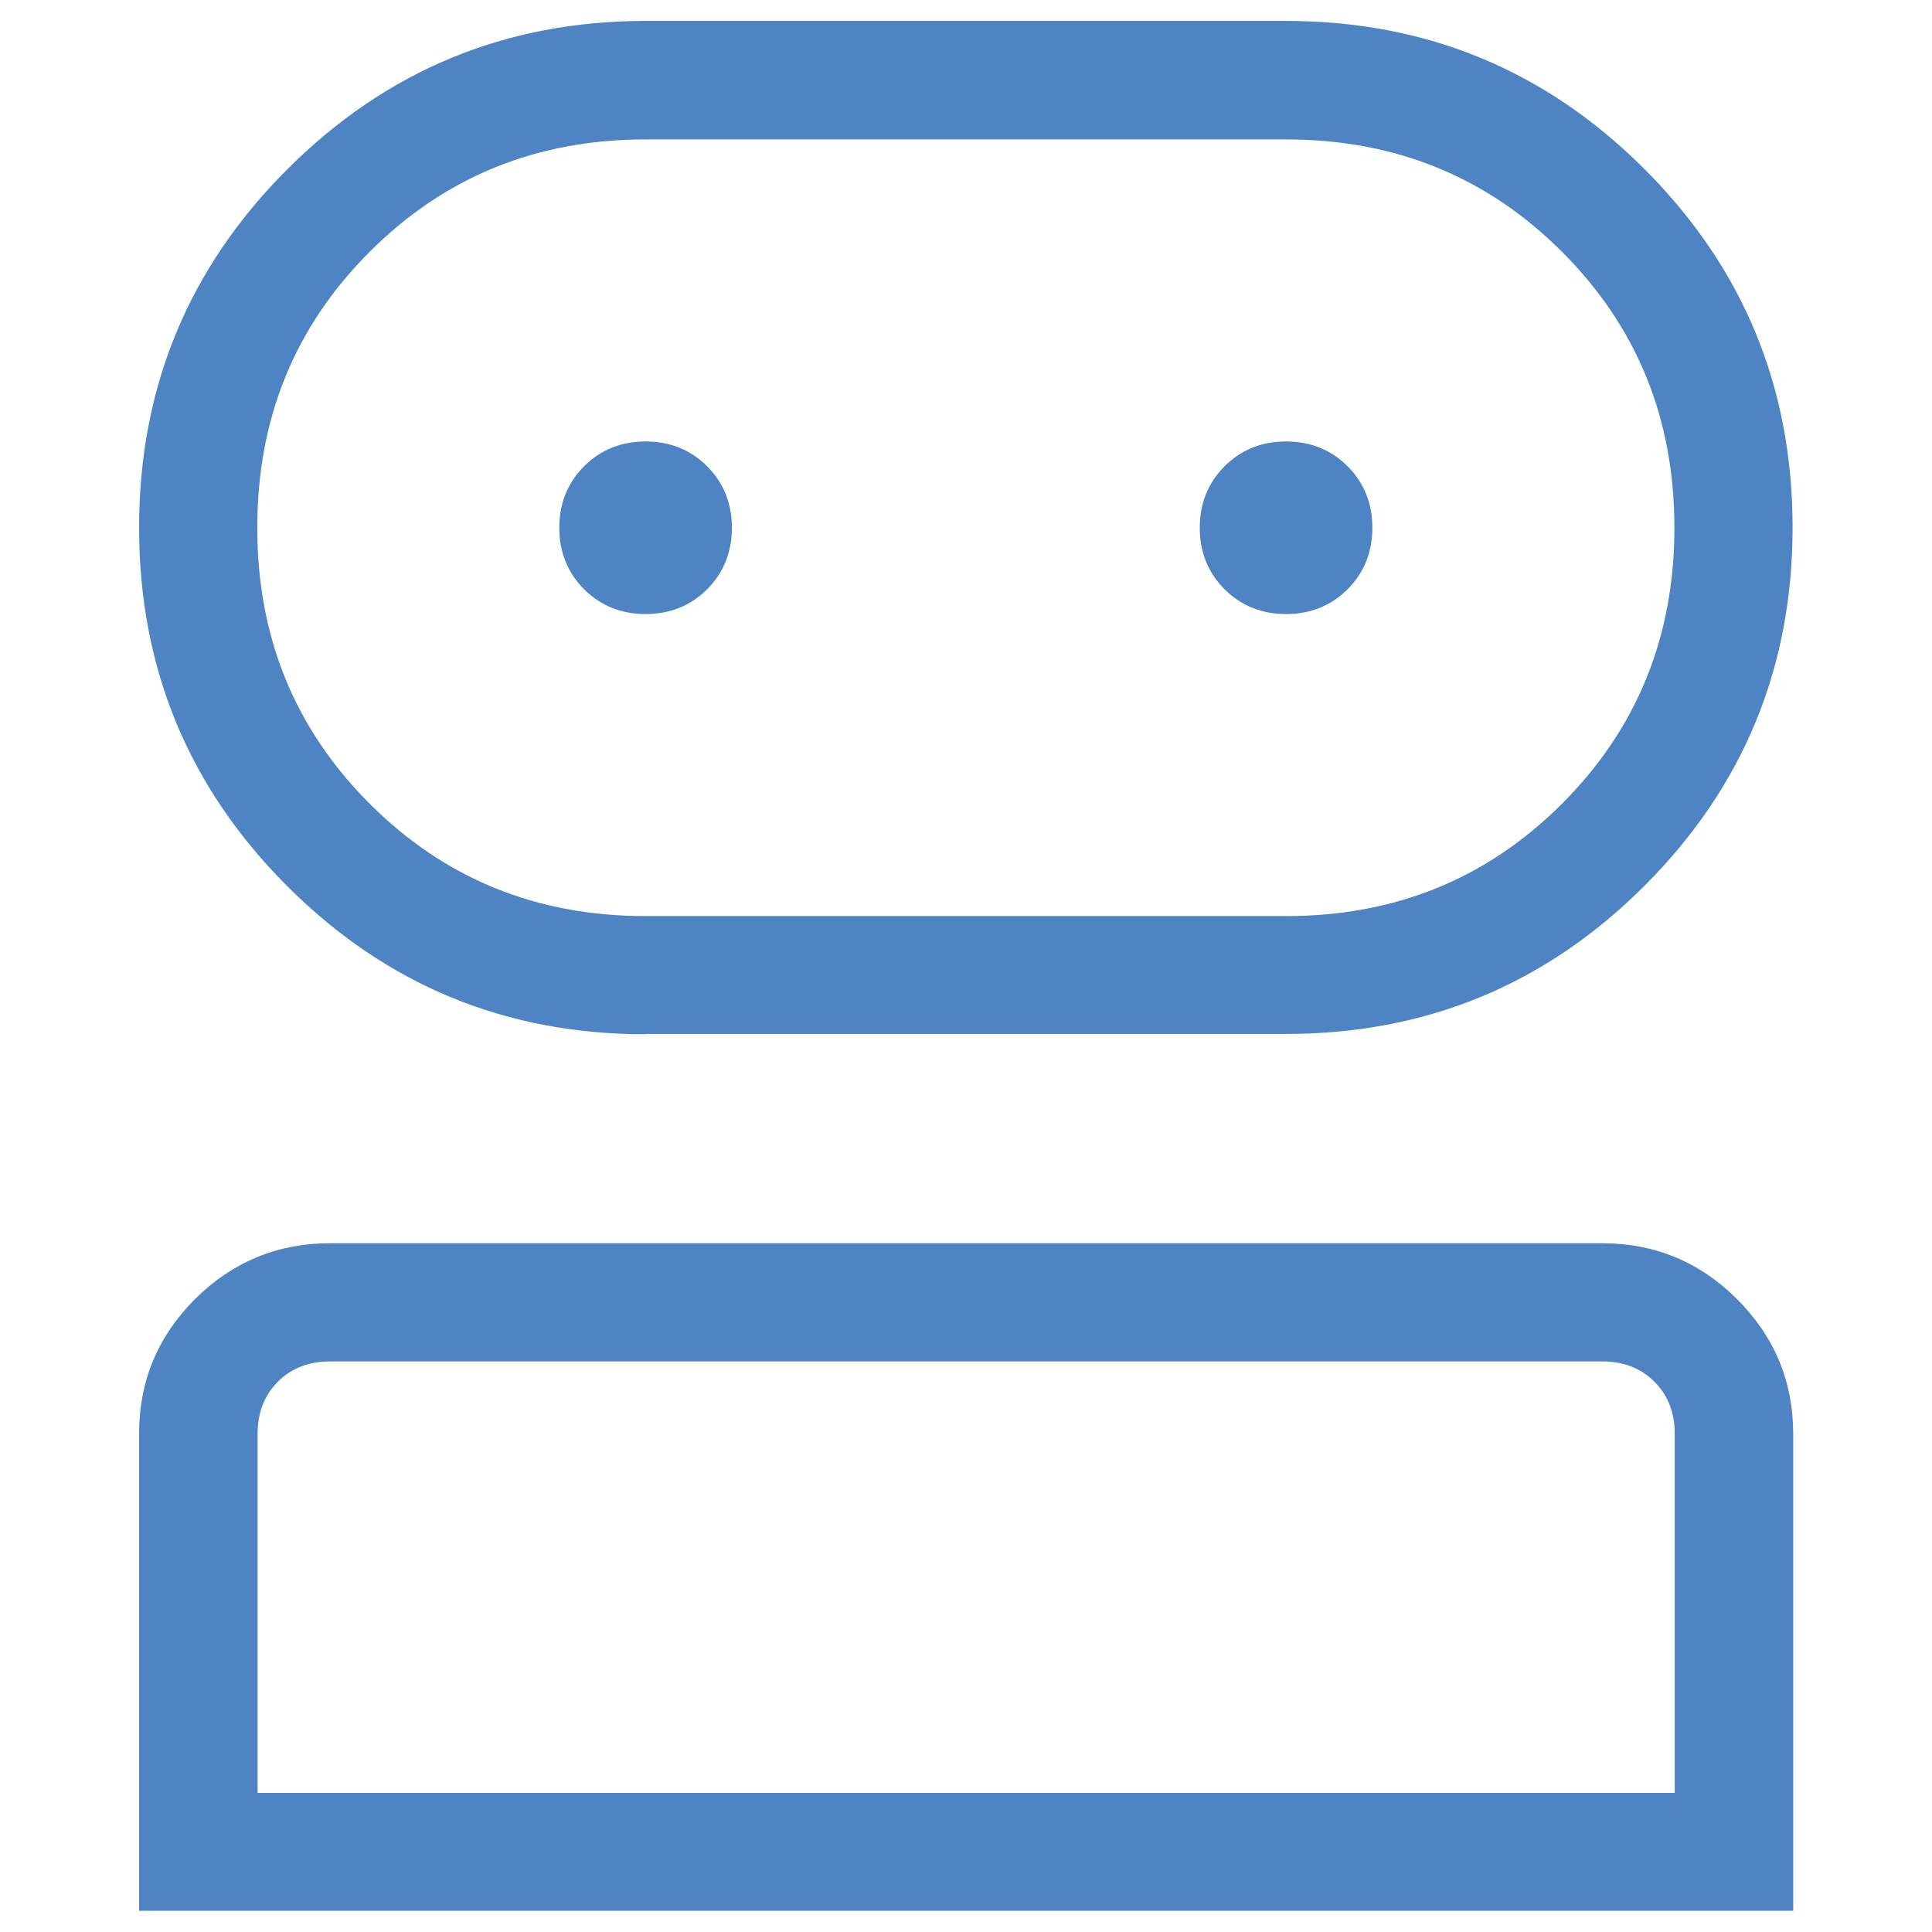 <?xml version="1.0" encoding="UTF-8"?>
<svg id="Layer_1" xmlns="http://www.w3.org/2000/svg" version="1.1" viewBox="0 0 600 600">
  <!-- Generator: Adobe Illustrator 29.0.1, SVG Export Plug-In . SVG Version: 2.1.0 Build 192)  -->
  <defs>
    <style>
      .st0 {
        fill: #4e84c4;
      }
    </style>
  </defs>
  <path class="st0" d="M43.2,593.5v-148.3c0-16.3,5.8-30.2,17.4-41.8,11.6-11.5,25.6-17.3,41.9-17.3h395.1c16.3,0,30.3,5.8,41.9,17.4,11.6,11.6,17.4,25.6,17.4,41.8v148.1s-513.6,0-513.6,0ZM200.5,321.2c-43.5,0-80.6-15.3-111.3-46-30.7-30.7-46-67.8-46-111.3,0-43.5,15.3-80.6,46-111.3C119.9,21.9,157,6.5,200.5,6.5h198.9c43.5,0,80.6,15.3,111.3,46,30.7,30.7,46,67.8,46,111.3,0,43.5-15.3,80.6-46,111.3-30.7,30.7-67.8,46-111.3,46,0,0-198.9,0-198.9,0ZM79.9,556.8h440.2s0-111.5,0-111.5c0-6.6-2.1-12-6.3-16.2-4.2-4.2-9.6-6.3-16.2-6.3H102.5c-6.6,0-12,2.1-16.2,6.3-4.2,4.2-6.3,9.6-6.3,16.2v111.5ZM200.5,284.5h198.9c33.9,0,62.4-11.6,85.7-34.9,23.3-23.3,34.9-51.9,34.9-85.7,0-33.9-11.6-62.4-34.9-85.7-23.3-23.3-51.8-34.9-85.7-34.9h-198.9c-33.9,0-62.4,11.6-85.7,34.9-23.3,23.3-34.9,51.8-34.9,85.7,0,33.9,11.6,62.4,34.9,85.7,23.3,23.3,51.8,34.9,85.7,34.9ZM200.5,190.7c7.6,0,14-2.6,19.1-7.7,5.1-5.1,7.7-11.5,7.7-19.1s-2.6-14-7.7-19.1c-5.1-5.1-11.5-7.7-19.1-7.7-7.6,0-14,2.6-19.1,7.7-5.1,5.1-7.7,11.5-7.7,19.1,0,7.6,2.6,14,7.7,19.1,5.1,5.1,11.5,7.7,19.1,7.7ZM399.4,190.7c7.6,0,14-2.6,19.1-7.7,5.1-5.1,7.7-11.5,7.7-19.1,0-7.6-2.6-14-7.7-19.1-5.1-5.1-11.5-7.7-19.1-7.7s-14,2.6-19.1,7.7c-5.1,5.1-7.7,11.5-7.7,19.1,0,7.6,2.6,14,7.7,19.1,5.1,5.1,11.5,7.7,19.1,7.7Z"/>
</svg>